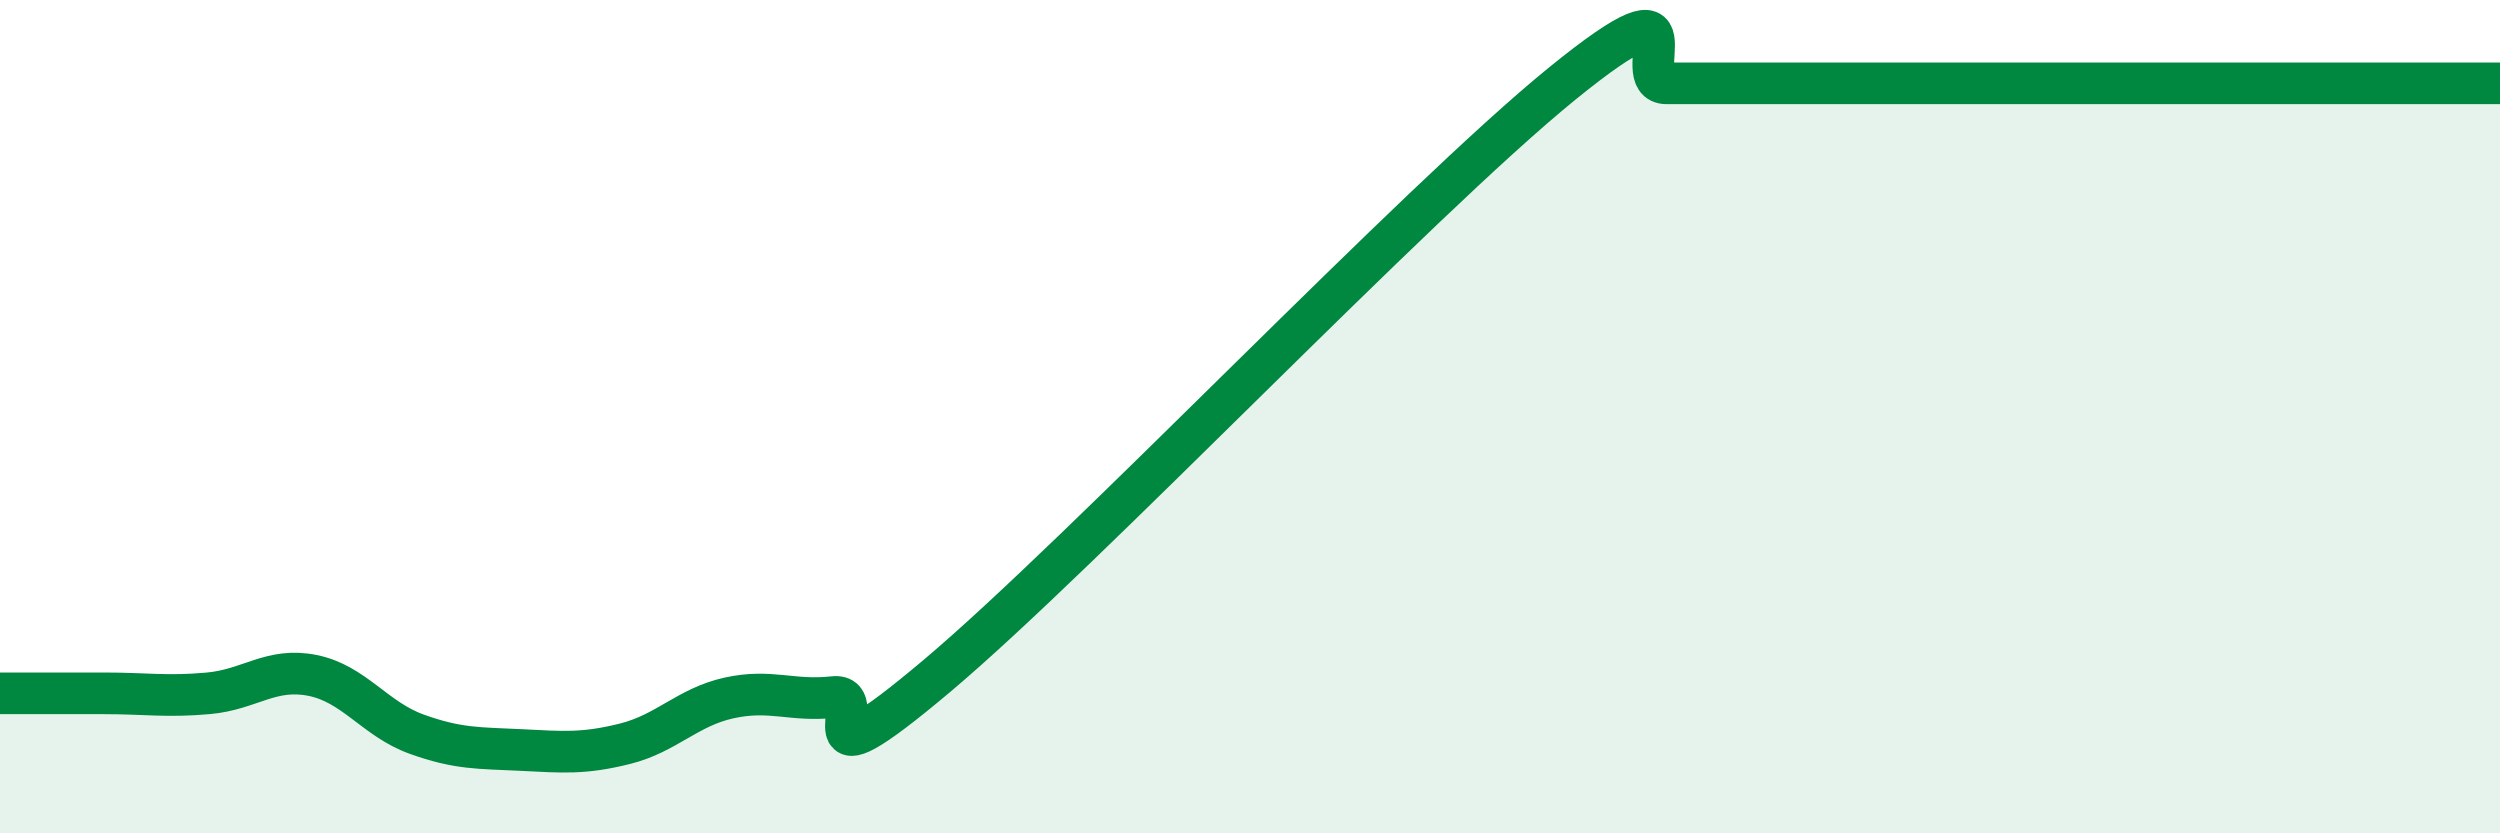 
    <svg width="60" height="20" viewBox="0 0 60 20" xmlns="http://www.w3.org/2000/svg">
      <path
        d="M 0,16.64 C 0.5,16.64 1.5,16.64 2.5,16.64 C 3.5,16.64 4,16.73 5,16.64 C 6,16.55 6.5,16.01 7.5,16.21 C 8.5,16.41 9,17.26 10,17.62 C 11,17.98 11.5,17.95 12.5,18 C 13.5,18.05 14,18.1 15,17.85 C 16,17.6 16.5,16.97 17.5,16.75 C 18.5,16.53 19,16.84 20,16.73 C 21,16.62 19,19.16 22.5,16.21 C 26,13.26 34,4.84 37.5,2 C 41,-0.84 39,2 40,2 C 41,2 41.5,2 42.5,2 C 43.5,2 44,2 45,2 C 46,2 46.5,2 47.5,2 C 48.5,2 49,2 50,2 C 51,2 51.5,2 52.5,2 C 53.5,2 53.5,2 55,2 C 56.5,2 59,2 60,2L60 20L0 20Z"
        fill="#008740"
        opacity="0.1"
        stroke-linecap="round"
        stroke-linejoin="round"
      />
      <path
        d="M 0,16.64 C 0.5,16.64 1.5,16.64 2.5,16.64 C 3.5,16.64 4,16.73 5,16.64 C 6,16.55 6.5,16.01 7.5,16.21 C 8.5,16.41 9,17.26 10,17.62 C 11,17.98 11.5,17.95 12.5,18 C 13.5,18.05 14,18.1 15,17.85 C 16,17.6 16.5,16.97 17.5,16.75 C 18.5,16.53 19,16.84 20,16.73 C 21,16.62 19,19.16 22.5,16.21 C 26,13.26 34,4.84 37.5,2 C 41,-0.84 39,2 40,2 C 41,2 41.5,2 42.5,2 C 43.5,2 44,2 45,2 C 46,2 46.5,2 47.5,2 C 48.5,2 49,2 50,2 C 51,2 51.5,2 52.5,2 C 53.5,2 53.5,2 55,2 C 56.5,2 59,2 60,2"
        stroke="#008740"
        stroke-width="1"
        fill="none"
        stroke-linecap="round"
        stroke-linejoin="round"
      />
    </svg>
  